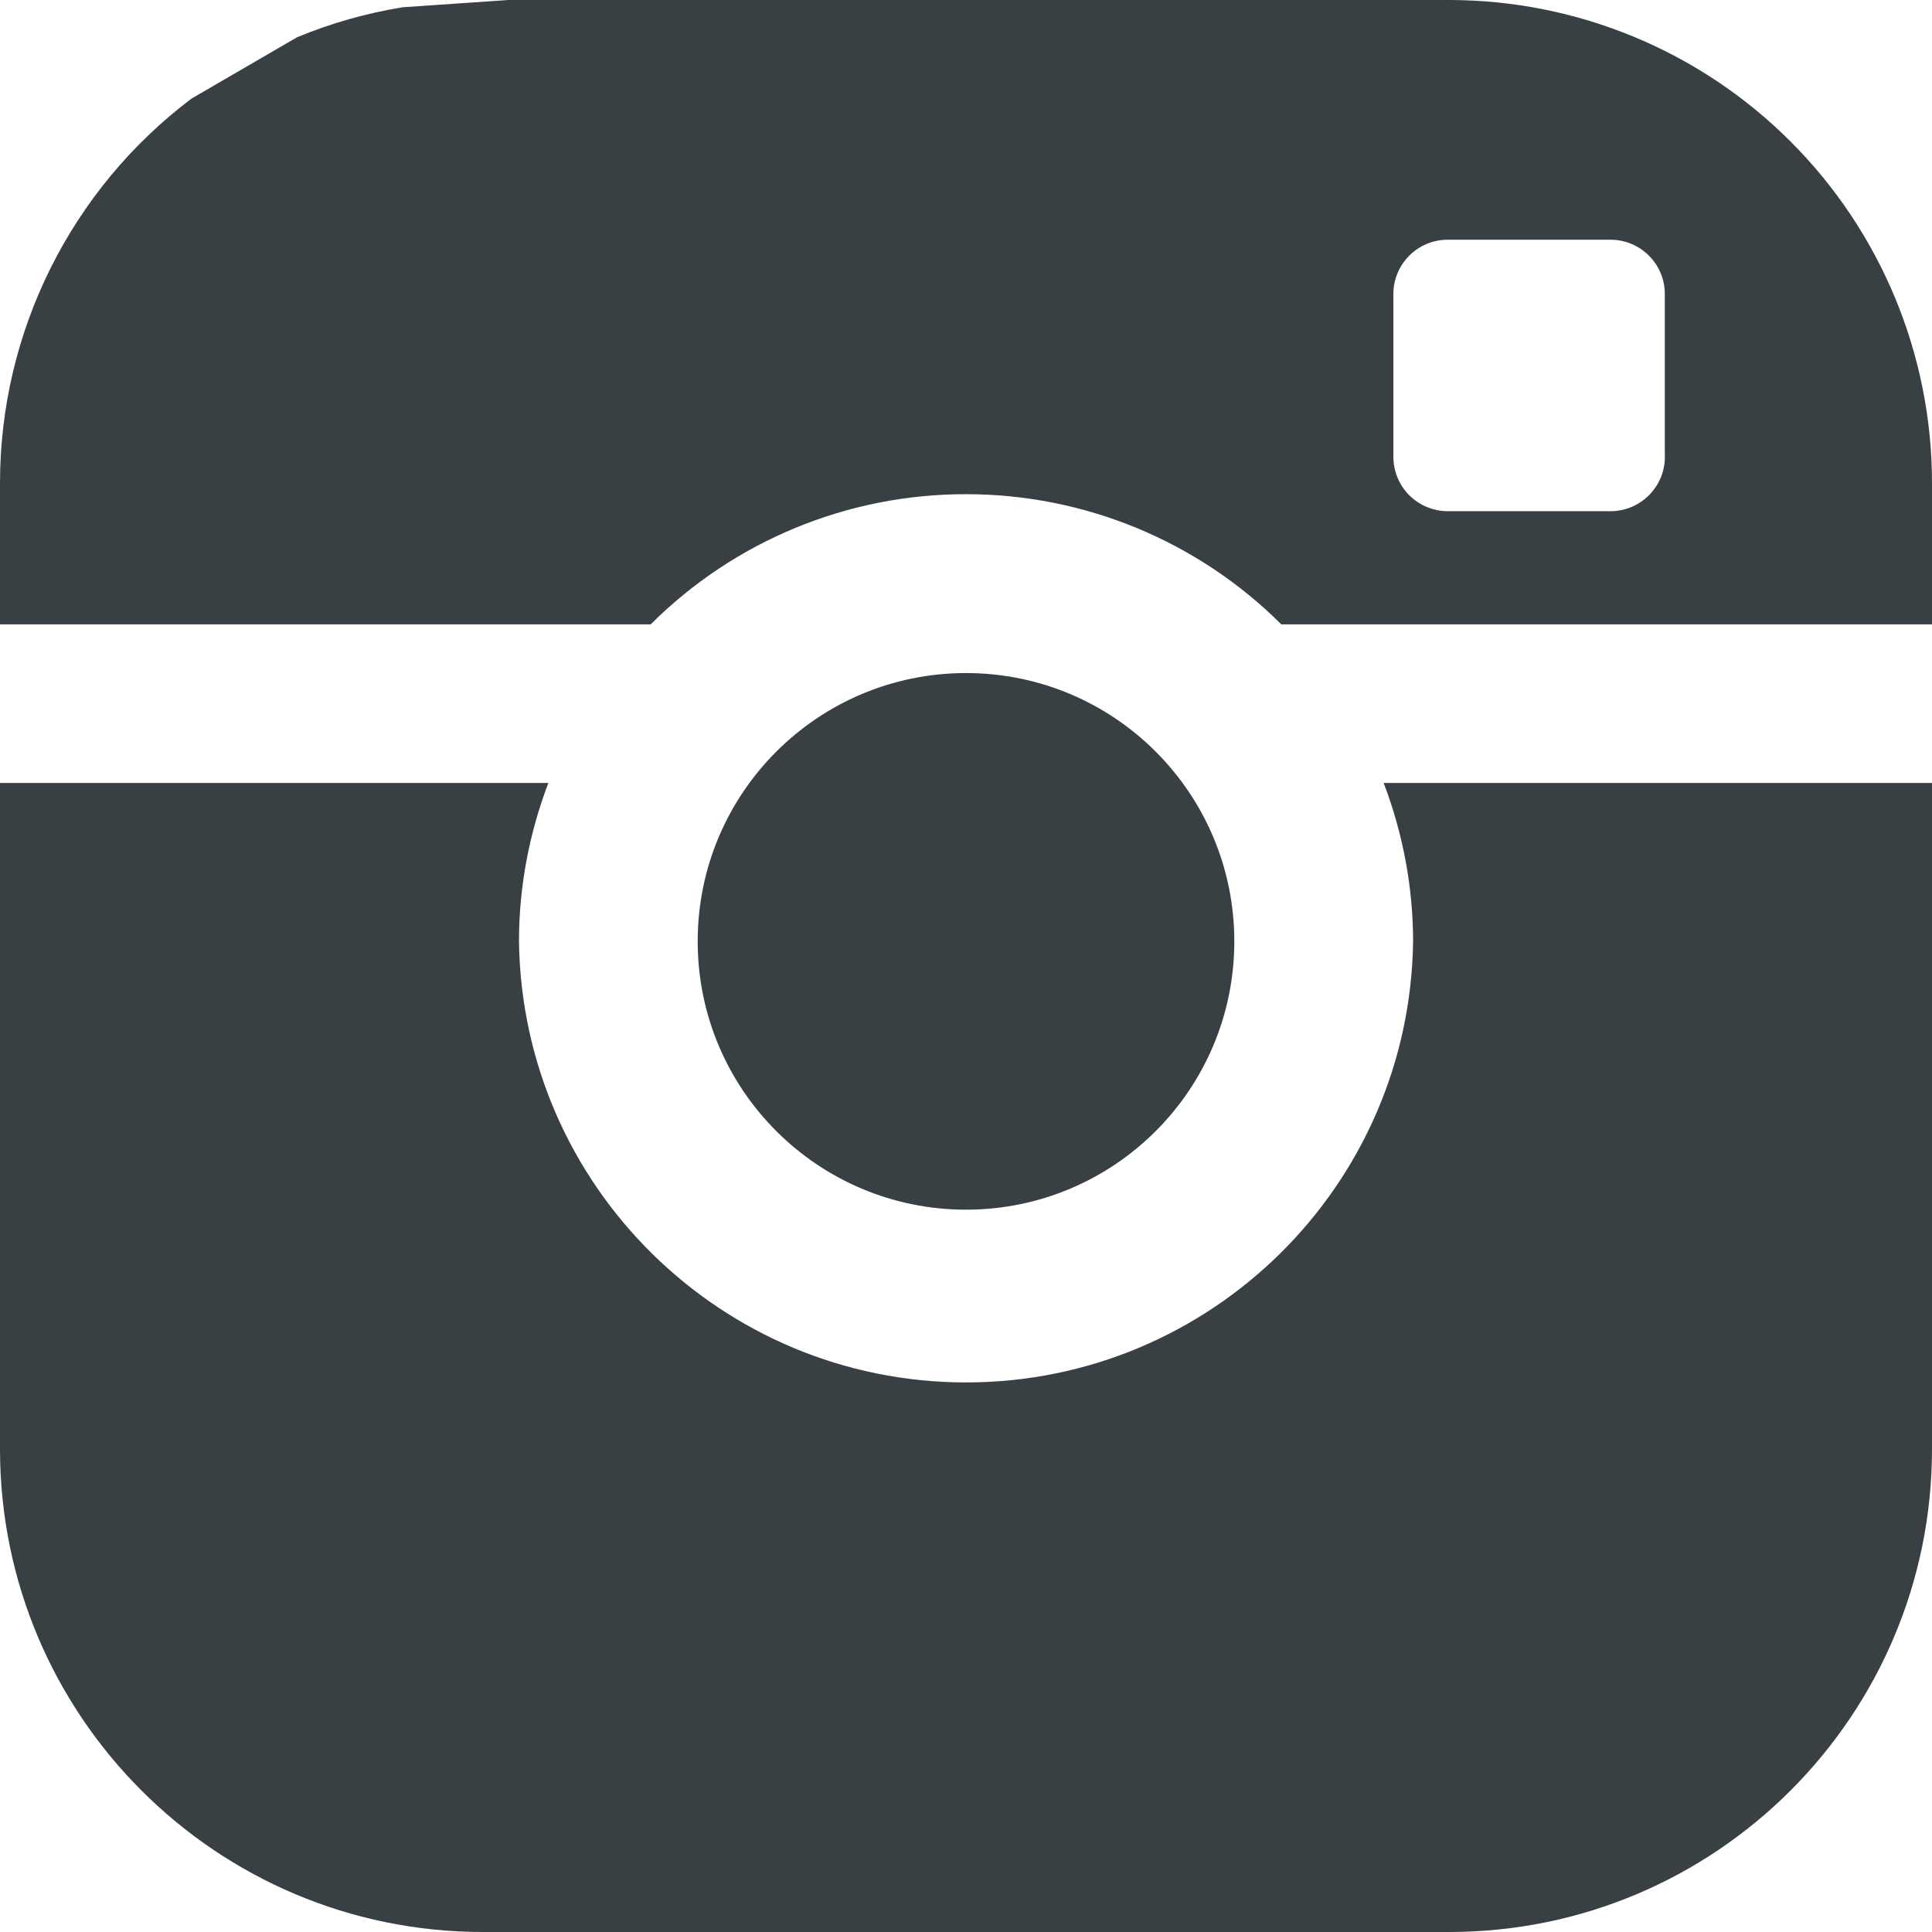 <?xml version="1.0" encoding="UTF-8"?>
<svg width="24px" height="24px" viewBox="0 0 24 24" version="1.1" xmlns="http://www.w3.org/2000/svg" xmlns:xlink="http://www.w3.org/1999/xlink">
    <!-- Generator: Sketch 61.2 (89653) - https://sketch.com -->
    <title>instagram</title>
    <desc>Created with Sketch.</desc>
    <g id="Page-1" stroke="none" stroke-width="1" fill="none" fill-rule="evenodd">
        <g id="instagram" fill="#394044" fill-rule="nonzero">
            <g id="Group">
                <g>
                    <path d="M17.554,11.694 C17.513,14.732 15.038,17.173 12.001,17.173 C8.963,17.173 6.488,14.732 6.447,11.694 C6.447,11 6.579,10.339 6.812,9.726 L0,9.726 L0,18.001 C0.001,21.314 2.687,24 6,24 L18,24 C21.314,24 24,21.314 24,18 L24,9.726 L17.188,9.726 C17.429,10.355 17.553,11.021 17.554,11.694 Z" id="Path"></path>
                    <circle id="Oval" cx="12" cy="11.694" r="3.333"></circle>
                    <path d="M18,-6.66133815e-16 L6.316,-6.66133815e-16 L5.003,0.09 C4.553,0.163 4.113,0.288 3.692,0.462 L2.38,1.224 C0.881,2.354 0,4.123 0,6 L0,7.756 L8.083,7.756 C9.122,6.719 10.531,6.137 12,6.139 C13.468,6.138 14.877,6.719 15.917,7.756 L24,7.756 L24,6.001 C24,4.41 23.368,2.883 22.243,1.758 C21.118,0.632 19.591,-6.66133815e-16 18,-6.66133815e-16 Z M20.682,5.674 C20.682,6.047 20.379,6.35 20.007,6.35 L17.983,6.35 C17.804,6.35 17.633,6.278 17.506,6.152 C17.38,6.025 17.309,5.853 17.309,5.674 L17.309,3.652 C17.309,3.281 17.611,2.978 17.983,2.978 L20.007,2.978 C20.378,2.978 20.681,3.28 20.681,3.652 L20.681,5.677 L20.682,5.674 Z" id="Shape"></path>
                </g>
            </g>
        </g>
    </g>
</svg>